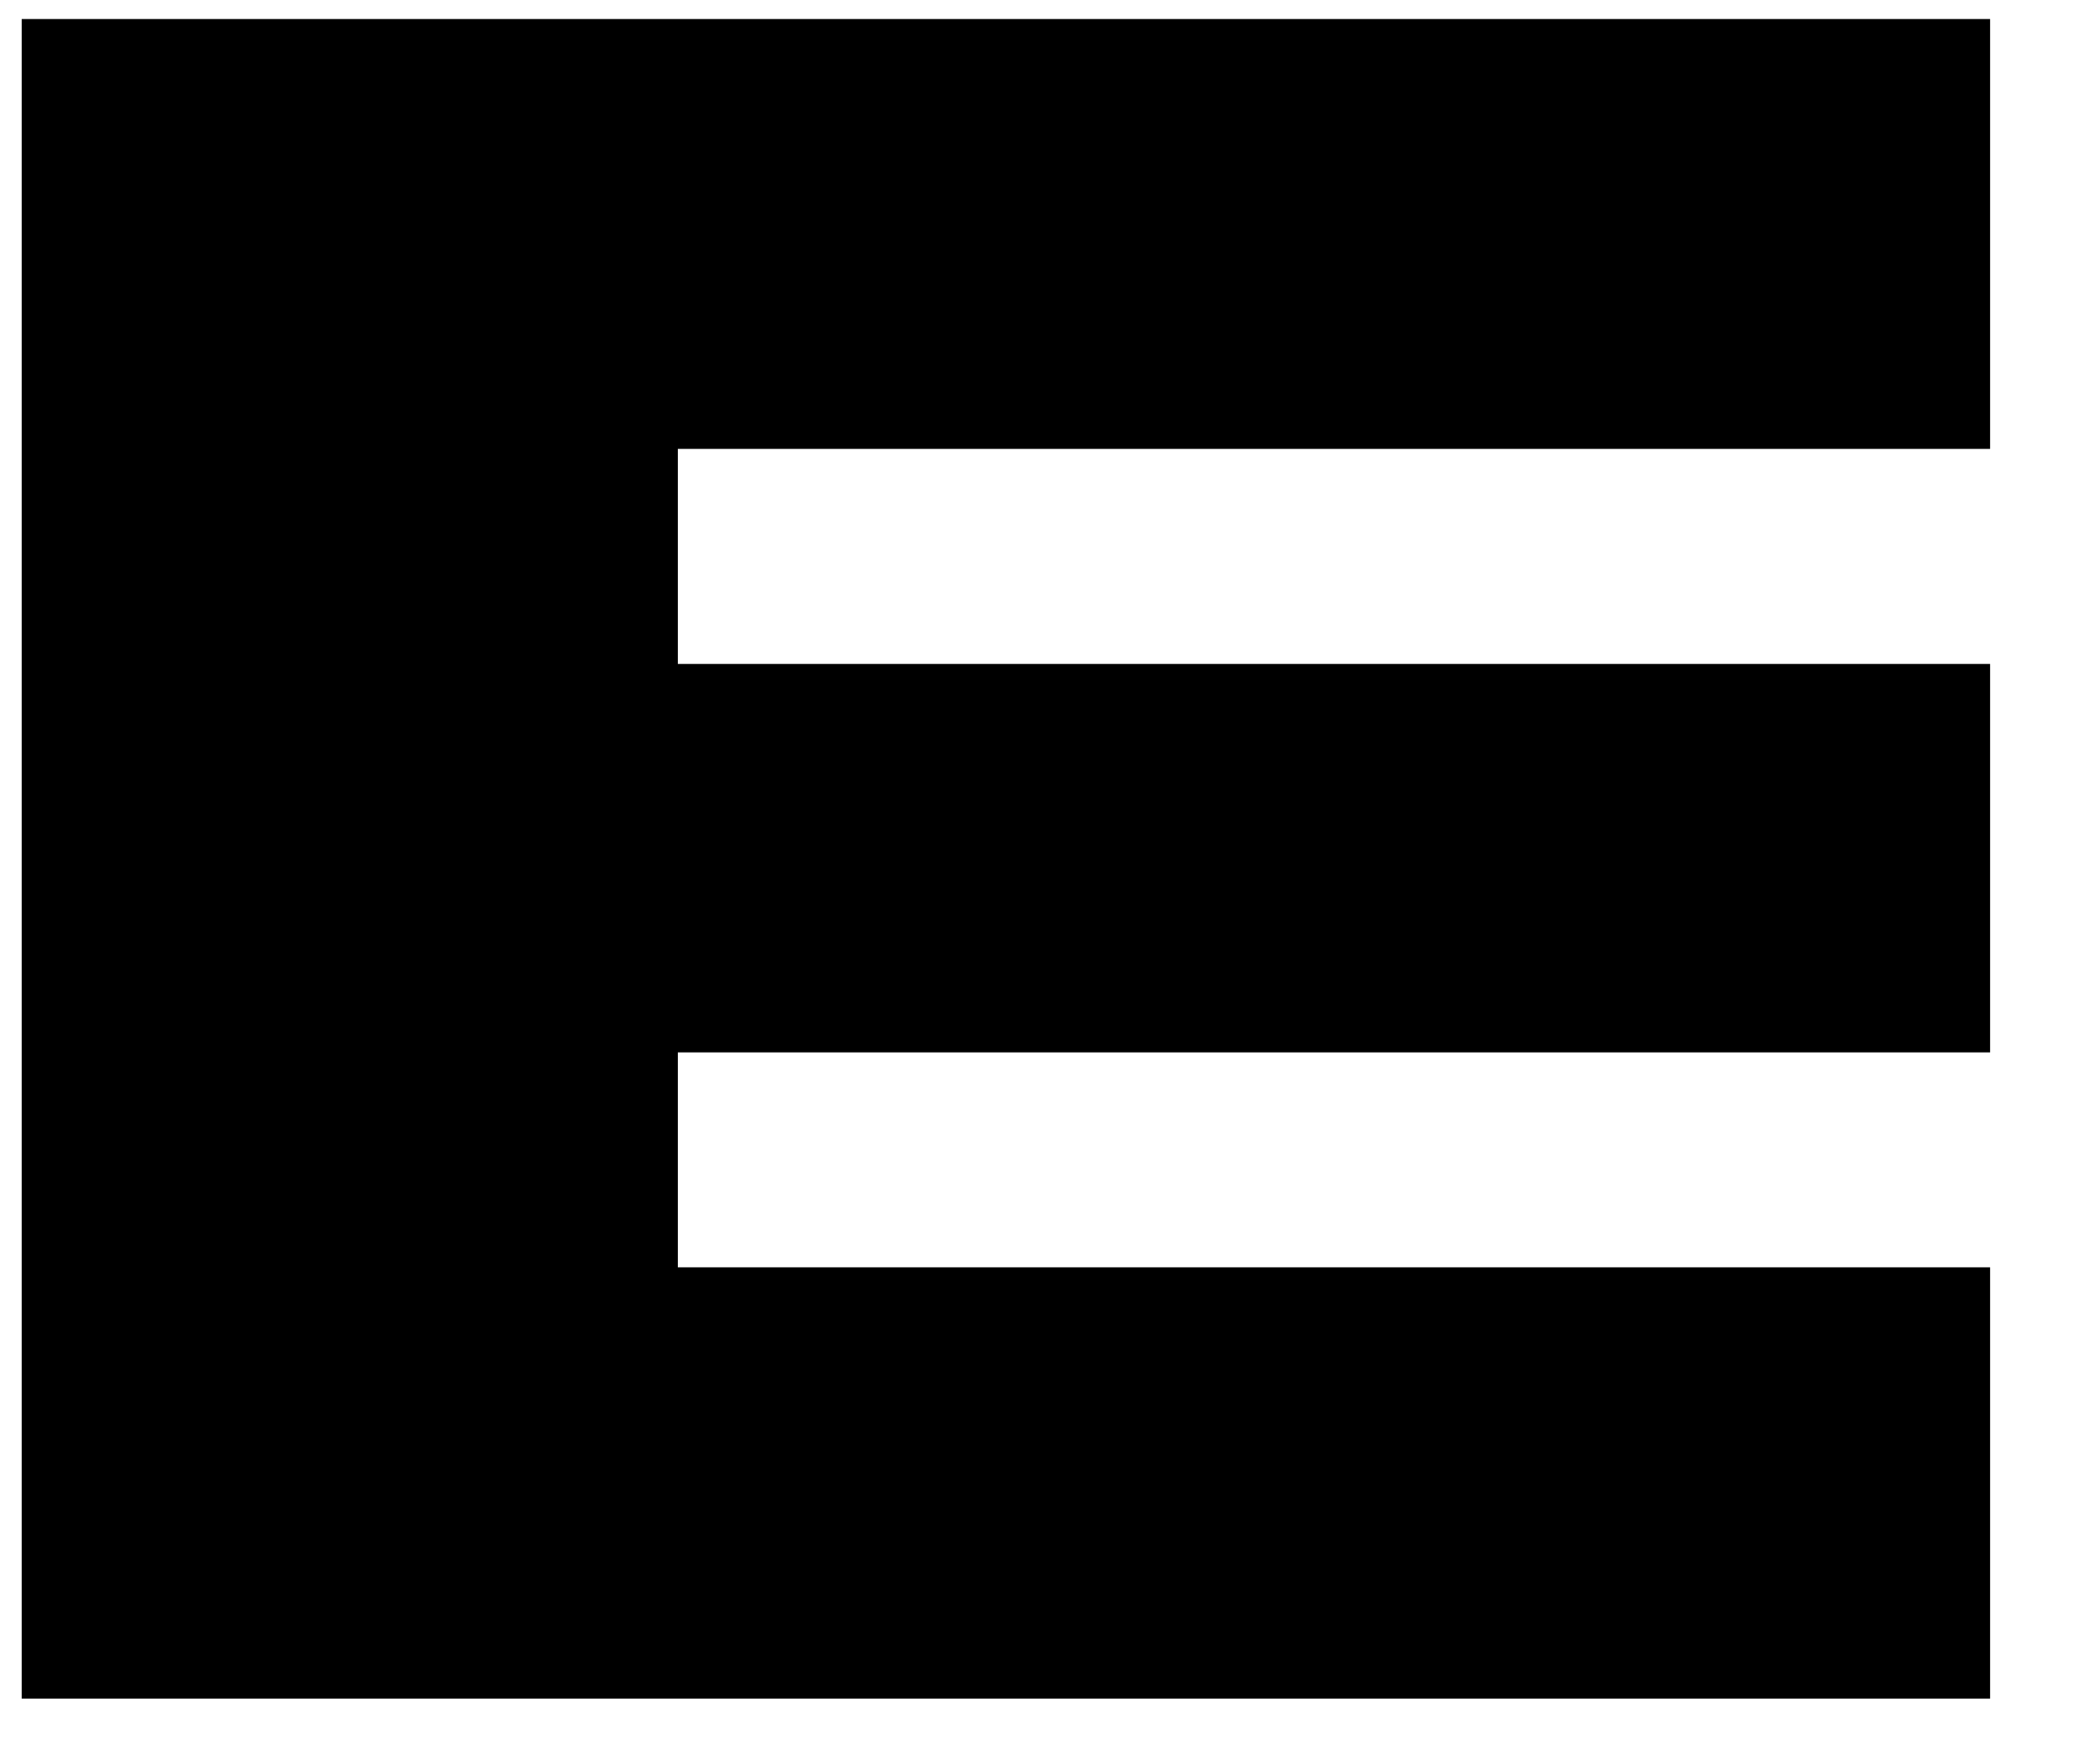 <svg width="18" height="15" viewBox="0 0 18 15" fill="none" xmlns="http://www.w3.org/2000/svg">
<path d="M0.186 0.163H17.058V3.847H5.81V5.69H17.058V9.019H5.81V10.861H17.058V14.557H0.186V0.163Z" fill="black"/>
</svg>
